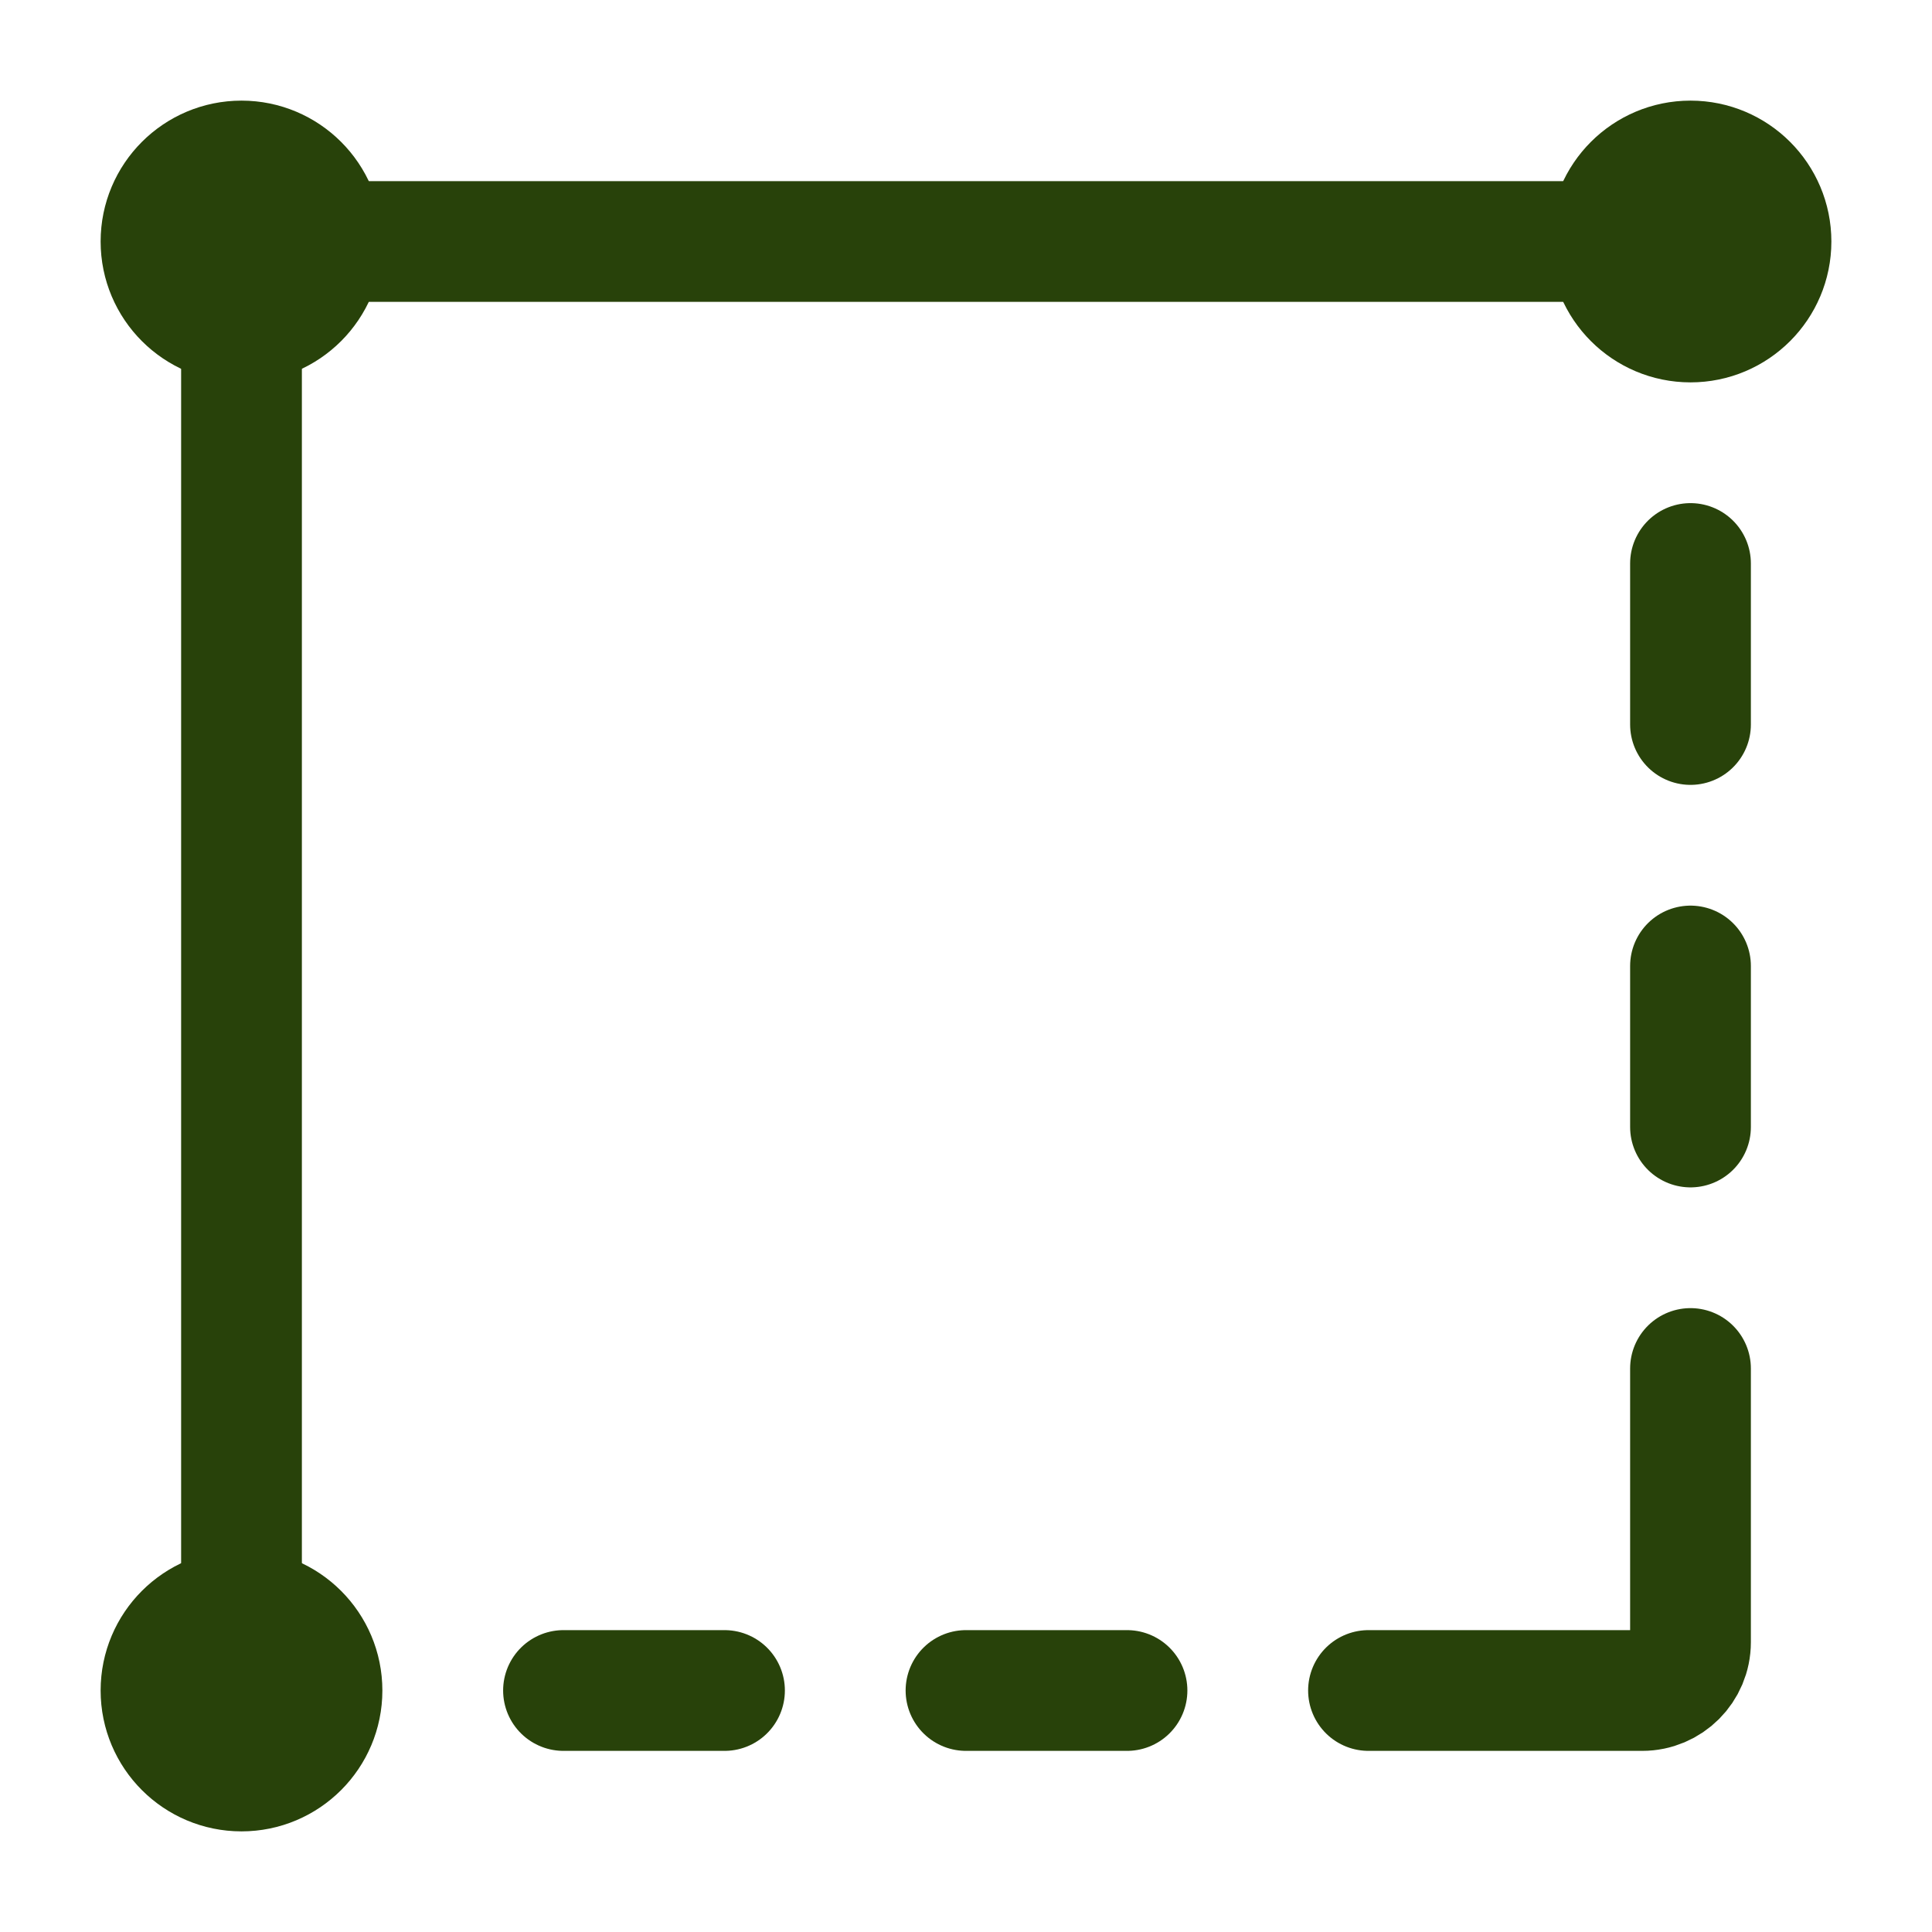 <?xml version="1.0" encoding="UTF-8"?><svg width="64px" height="64px" viewBox="0 0 24 24" stroke-width="1.5" fill="none" xmlns="http://www.w3.org/2000/svg" color="#28420a"><path d="M3 21V3.6C3 3.269 3.269 3 3.6 3H21" stroke="#28420a" stroke-width="1.5"></path><path d="M17 21H20.4C20.731 21 21 20.731 21 20.4V17" stroke="#28420a" stroke-width="1.5" stroke-linecap="round" stroke-linejoin="round"></path><path d="M21 7V9" stroke="#28420a" stroke-width="1.5" stroke-linecap="round" stroke-linejoin="round"></path><path d="M21 12V14" stroke="#28420a" stroke-width="1.5" stroke-linecap="round" stroke-linejoin="round"></path><path d="M7 21H9" stroke="#28420a" stroke-width="1.5" stroke-linecap="round" stroke-linejoin="round"></path><path d="M12 21H14" stroke="#28420a" stroke-width="1.5" stroke-linecap="round" stroke-linejoin="round"></path><path d="M3 4C3.552 4 4 3.552 4 3C4 2.448 3.552 2 3 2C2.448 2 2 2.448 2 3C2 3.552 2.448 4 3 4Z" fill="#28420a" stroke="#28420a" stroke-width="1.5" stroke-linecap="round" stroke-linejoin="round"></path><path d="M3 22C3.552 22 4 21.552 4 21C4 20.448 3.552 20 3 20C2.448 20 2 20.448 2 21C2 21.552 2.448 22 3 22Z" fill="#28420a" stroke="#28420a" stroke-width="1.5" stroke-linecap="round" stroke-linejoin="round"></path><path d="M21 4C21.552 4 22 3.552 22 3C22 2.448 21.552 2 21 2C20.448 2 20 2.448 20 3C20 3.552 20.448 4 21 4Z" fill="#28420a" stroke="#28420a" stroke-width="1.5" stroke-linecap="round" stroke-linejoin="round"></path></svg>